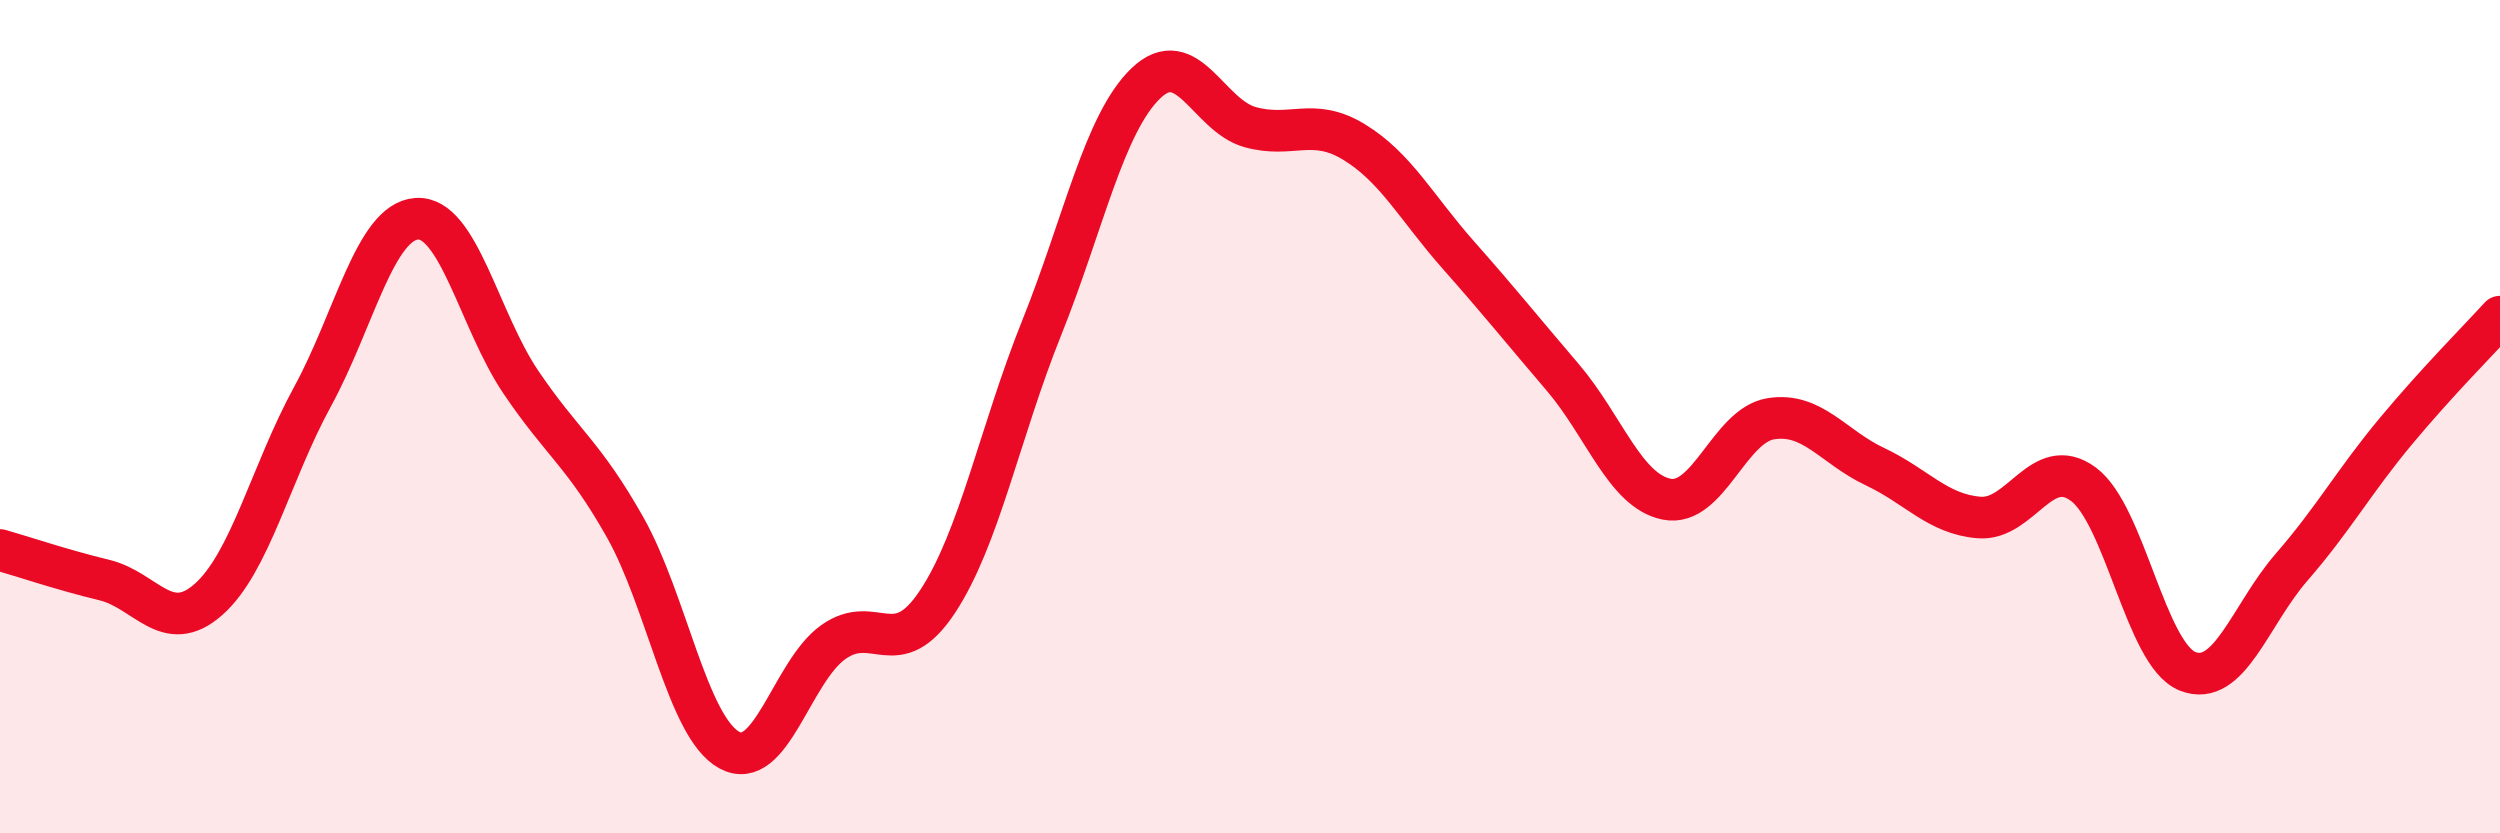
    <svg width="60" height="20" viewBox="0 0 60 20" xmlns="http://www.w3.org/2000/svg">
      <path
        d="M 0,13.2 C 0.5,13.34 1.5,13.68 2.5,13.92 C 3.5,14.16 4,15.27 5,14.39 C 6,13.51 6.5,11.35 7.5,9.52 C 8.5,7.69 9,5.32 10,5.25 C 11,5.18 11.5,7.69 12.5,9.17 C 13.5,10.65 14,10.88 15,12.65 C 16,14.42 16.5,17.45 17.5,18 C 18.5,18.55 19,16.12 20,15.41 C 21,14.7 21.5,15.95 22.5,14.44 C 23.5,12.93 24,10.36 25,7.87 C 26,5.38 26.5,2.96 27.5,2 C 28.5,1.04 29,2.77 30,3.05 C 31,3.33 31.5,2.8 32.5,3.41 C 33.5,4.02 34,4.99 35,6.12 C 36,7.25 36.5,7.88 37.5,9.05 C 38.5,10.22 39,11.78 40,11.98 C 41,12.18 41.5,10.21 42.5,10.05 C 43.5,9.89 44,10.73 45,11.2 C 46,11.67 46.5,12.34 47.5,12.42 C 48.5,12.5 49,10.88 50,11.62 C 51,12.36 51.5,15.71 52.5,16.11 C 53.5,16.51 54,14.76 55,13.61 C 56,12.46 56.5,11.55 57.5,10.35 C 58.5,9.15 59.5,8.15 60,7.6L60 20L0 20Z"
        fill="#EB0A25"
        opacity="0.1"
        stroke-linecap="round"
        stroke-linejoin="round"
      />
      <path
        d="M 0,13.2 C 0.5,13.34 1.5,13.68 2.5,13.92 C 3.5,14.16 4,15.27 5,14.39 C 6,13.51 6.5,11.35 7.5,9.52 C 8.5,7.69 9,5.32 10,5.25 C 11,5.18 11.5,7.69 12.5,9.17 C 13.5,10.65 14,10.88 15,12.65 C 16,14.42 16.5,17.45 17.5,18 C 18.5,18.55 19,16.12 20,15.41 C 21,14.7 21.5,15.95 22.5,14.44 C 23.5,12.93 24,10.36 25,7.87 C 26,5.38 26.5,2.96 27.5,2 C 28.5,1.04 29,2.77 30,3.05 C 31,3.33 31.5,2.8 32.5,3.41 C 33.5,4.02 34,4.99 35,6.12 C 36,7.25 36.5,7.88 37.5,9.05 C 38.5,10.22 39,11.78 40,11.98 C 41,12.18 41.5,10.21 42.5,10.05 C 43.5,9.89 44,10.73 45,11.2 C 46,11.67 46.5,12.34 47.5,12.42 C 48.5,12.5 49,10.88 50,11.62 C 51,12.36 51.5,15.71 52.5,16.11 C 53.5,16.51 54,14.76 55,13.61 C 56,12.46 56.5,11.55 57.5,10.35 C 58.5,9.15 59.5,8.15 60,7.6"
        stroke="#EB0A25"
        stroke-width="1"
        fill="none"
        stroke-linecap="round"
        stroke-linejoin="round"
      />
    </svg>
  